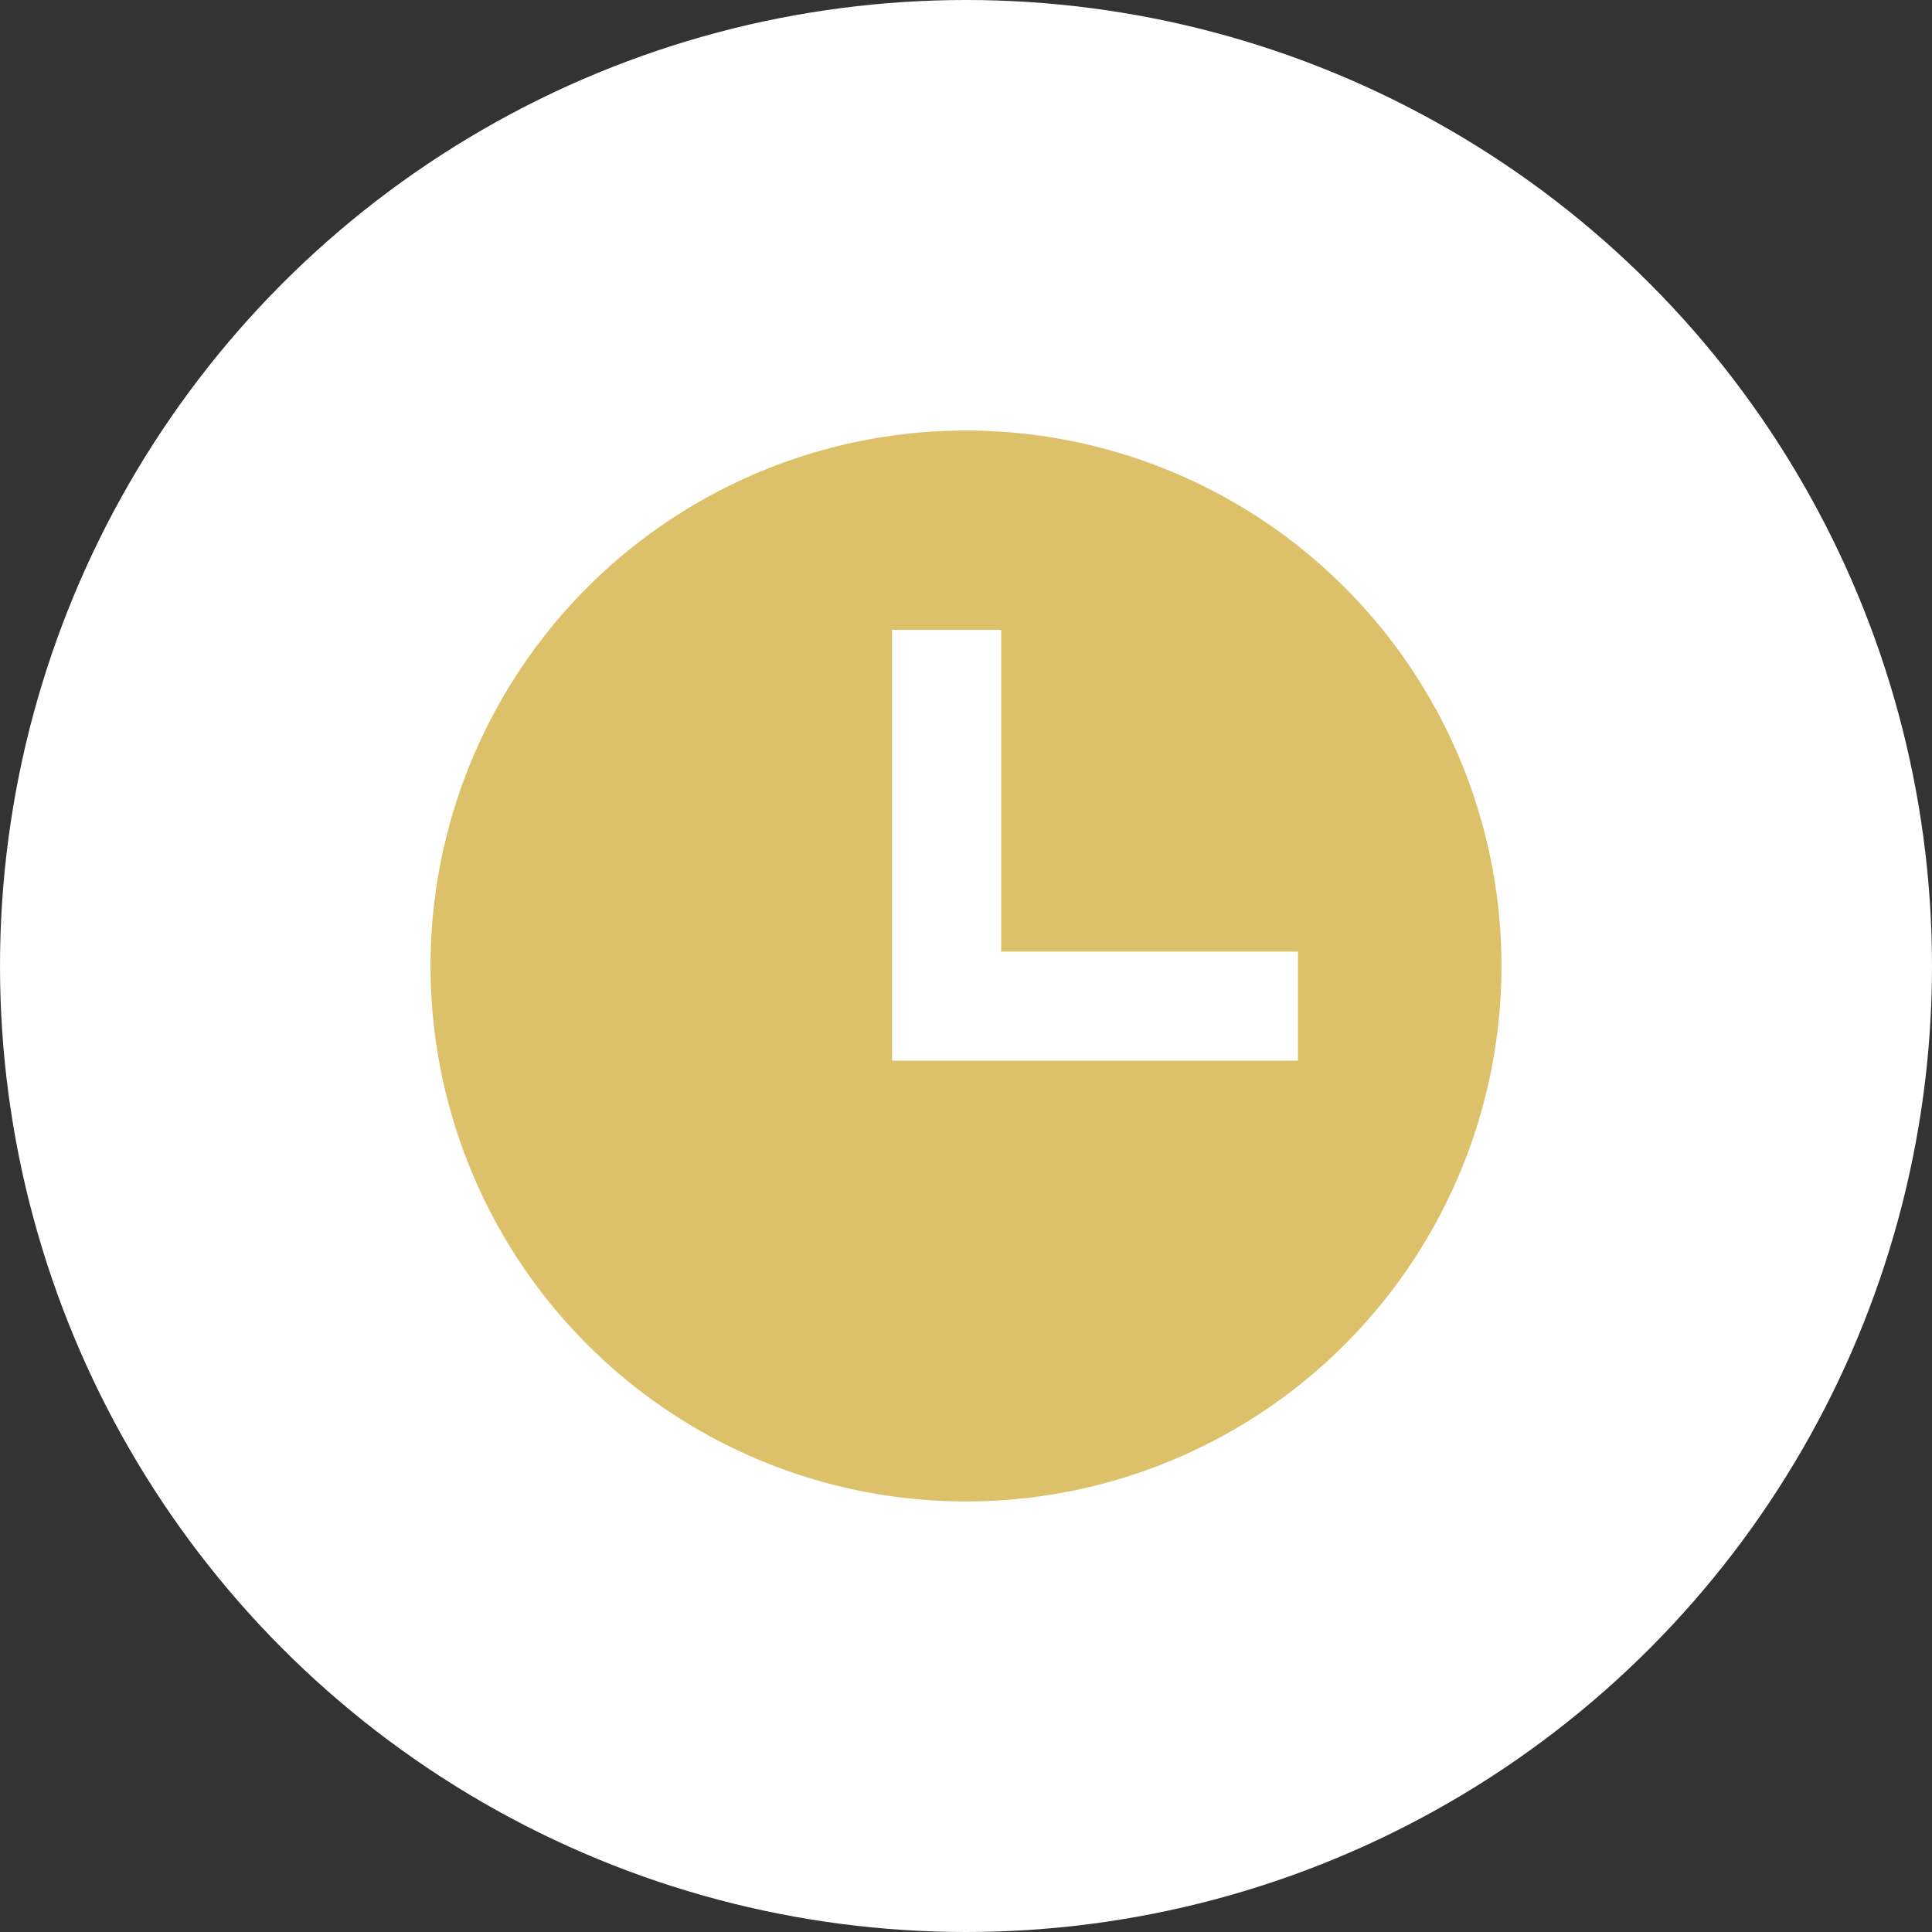 <svg id="Layer_1" data-name="Layer 1" xmlns="http://www.w3.org/2000/svg" viewBox="0 0 69.78 69.78"><rect x="0" y="0" width="69.78" height="69.78" fill="#333333" stroke="none"/><defs><style>.cls-1{fill:#fff;}.cls-2{fill:#ddc16a;}</style></defs><title>wanneer</title><circle class="cls-1" cx="34.89" cy="34.89" r="34.89"/><path id="time-2-icon" class="cls-2" d="M108.57,100.51a19.34,19.34,0,1,0,19.34,19.34A19.34,19.34,0,0,0,108.57,100.51Zm12,22.76H105.9V107.71h3.94v11.62h10.72v3.94Z" transform="translate(-73.68 -84.96)"/></svg>